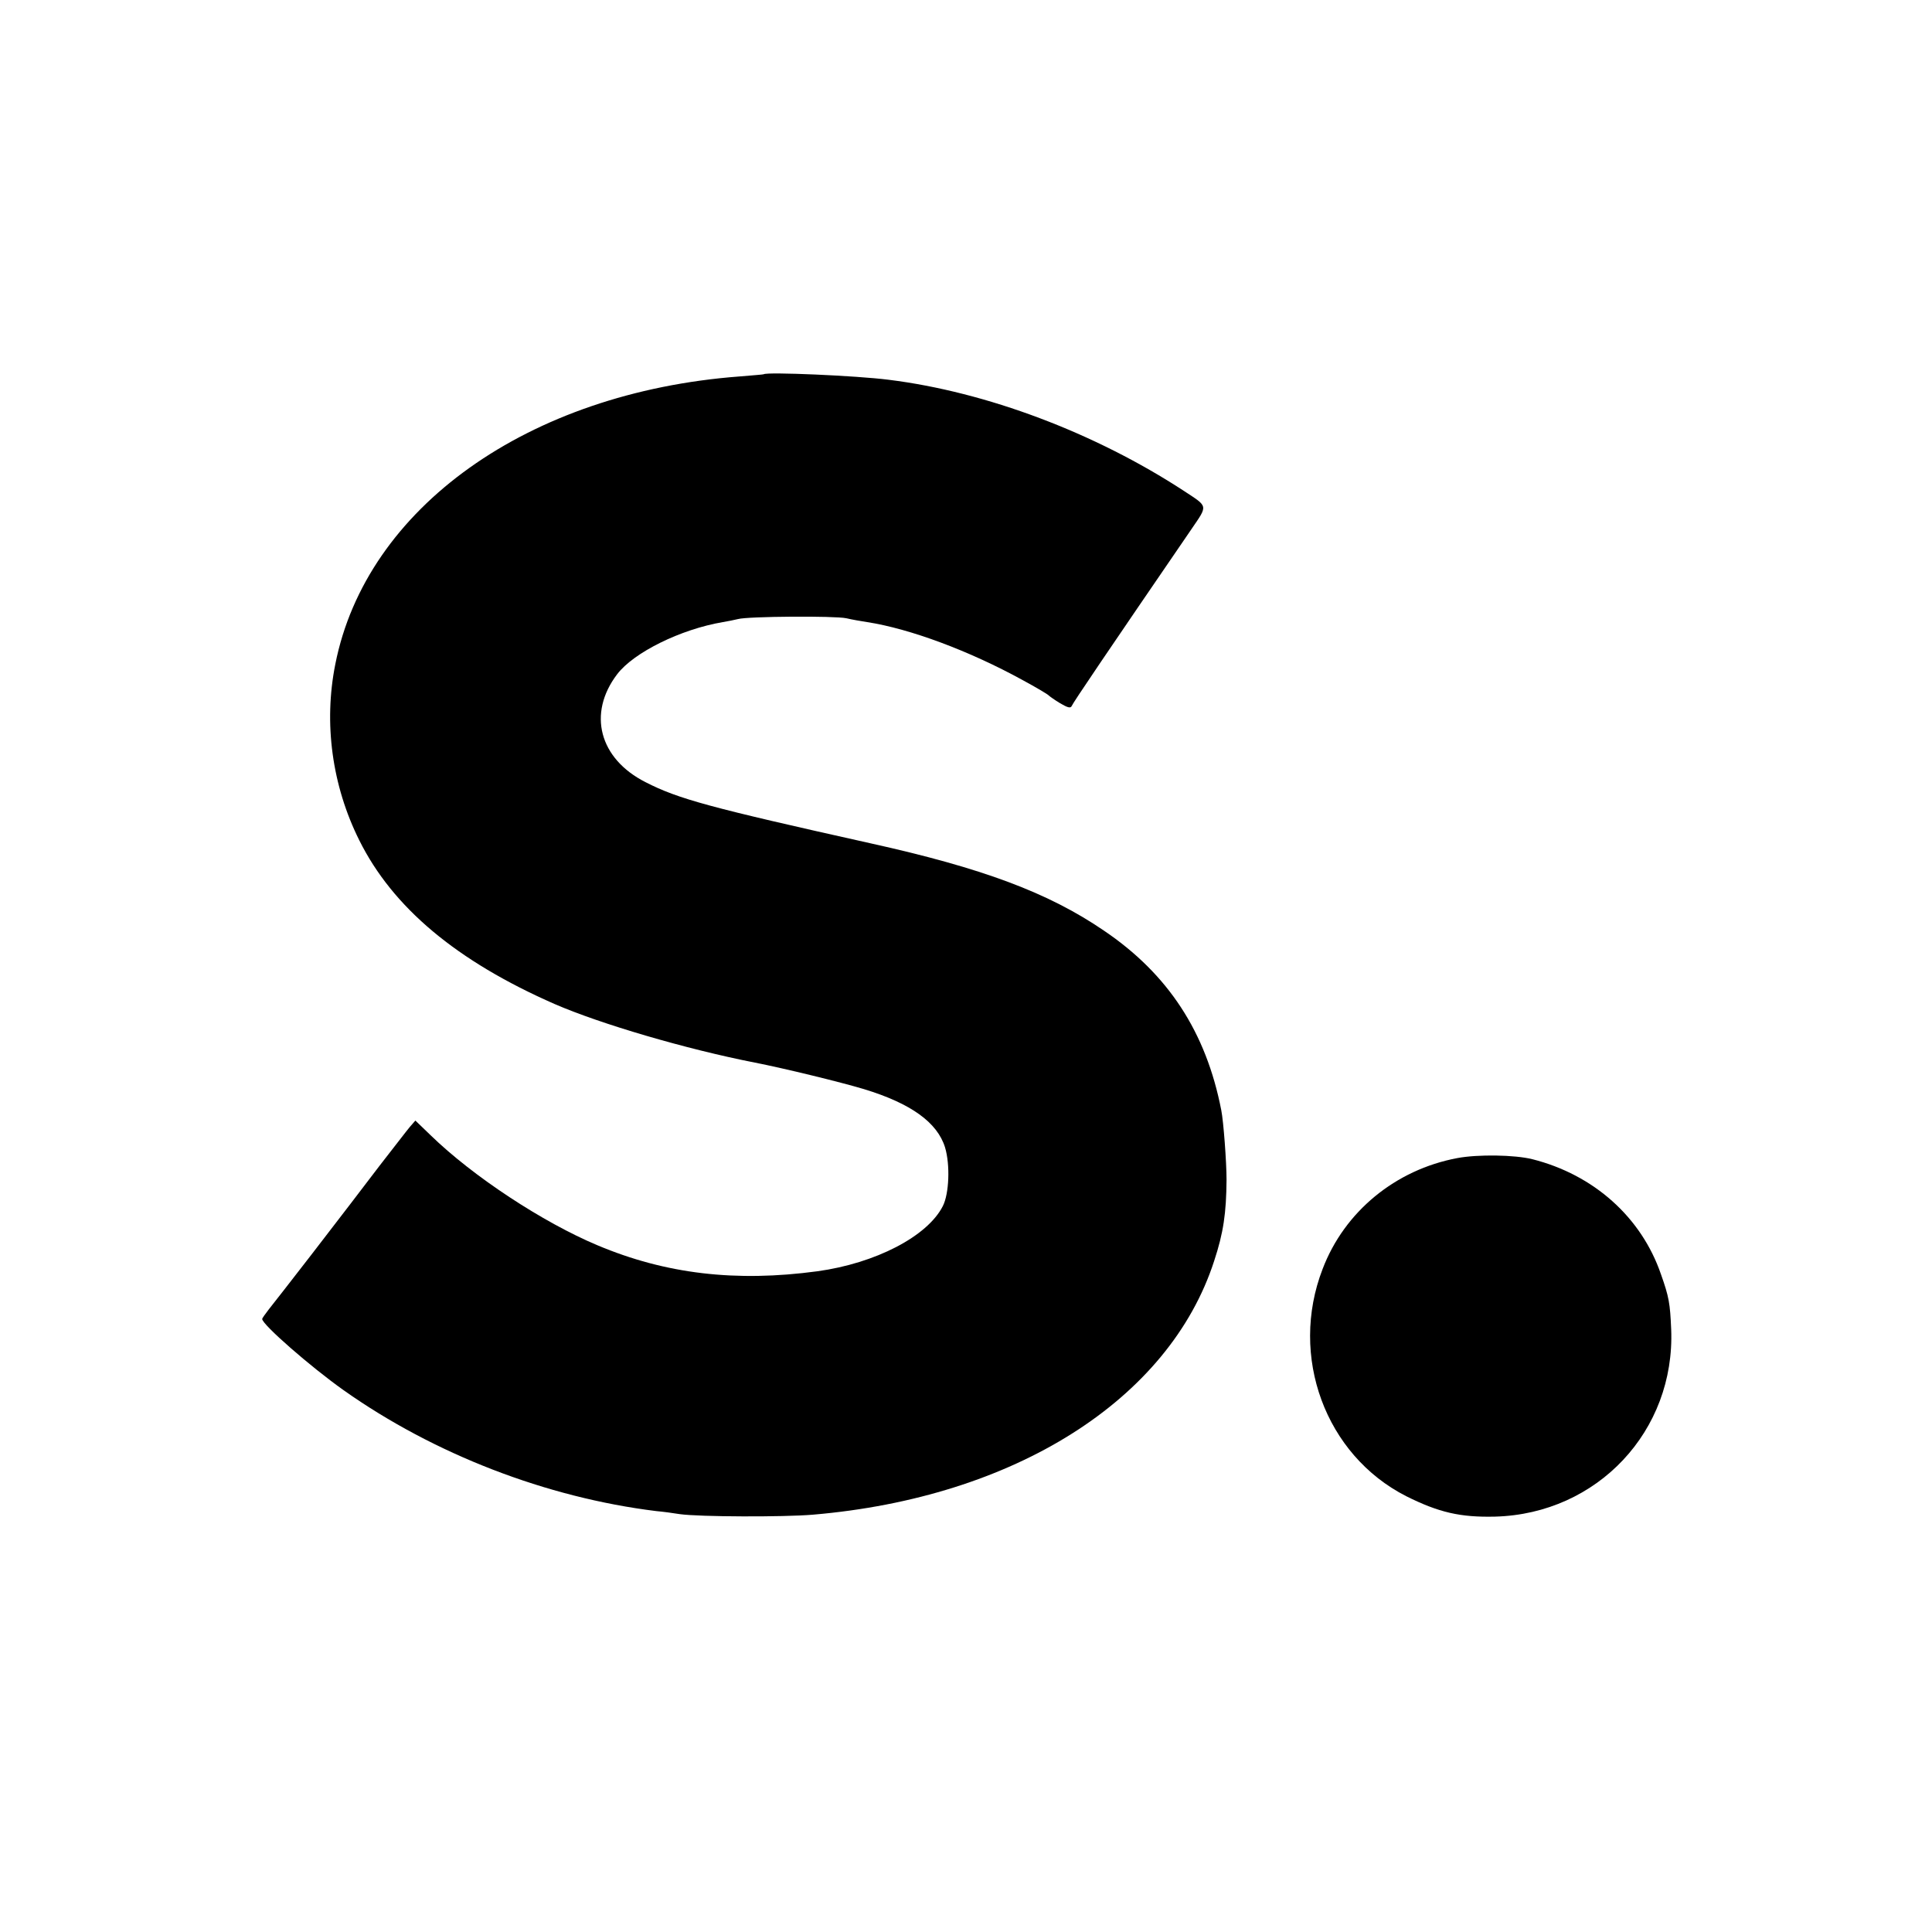 <?xml version="1.0" standalone="no"?>
<!DOCTYPE svg PUBLIC "-//W3C//DTD SVG 20010904//EN"
 "http://www.w3.org/TR/2001/REC-SVG-20010904/DTD/svg10.dtd">
<svg version="1.0" xmlns="http://www.w3.org/2000/svg"
 width="700pt" height="700pt" viewBox="0 0 700 700"
 preserveAspectRatio="xMidYMid meet">
<g transform="translate(0,700) scale(0.1,-0.1)"
fill="#000000" stroke="none">
<path d="M2767 5644 c-1 -1 -41 -4 -88 -8 -766 -58 -1352 -476 -1464 -1042
-43 -214 -12 -441 87 -639 121 -243 352 -437 708 -593 166 -72 475 -163 725
-212 107 -21 308 -70 395 -96 171 -52 266 -121 294 -211 19 -63 15 -168 -8
-213 -56 -110 -244 -207 -454 -236 -296 -40 -550 -10 -797 94 -198 83 -452
250 -605 399 l-55 53 -20 -23 c-11 -13 -60 -77 -110 -141 -49 -65 -96 -125
-103 -135 -7 -9 -71 -92 -143 -186 -72 -93 -142 -183 -155 -199 -13 -17 -24
-32 -24 -35 0 -20 175 -173 295 -258 328 -232 735 -389 1133 -438 23 -2 61 -7
85 -11 71 -10 376 -11 482 -2 730 62 1291 416 1454 919 34 103 44 174 45 294
0 65 -11 212 -19 252 -55 284 -193 494 -425 651 -202 138 -441 227 -848 317
-579 129 -694 160 -813 221 -168 85 -211 249 -103 391 60 79 230 163 383 189
18 3 43 8 55 11 36 10 350 12 392 3 21 -5 56 -11 76 -14 155 -24 370 -104 563
-210 50 -27 92 -52 95 -56 3 -3 21 -16 41 -28 27 -16 38 -19 42 -10 4 11 132
200 434 641 60 88 61 80 -27 138 -323 211 -716 359 -1070 403 -117 15 -442 29
-453 20z"/>
<path d="M5280 2804 c-224 -42 -409 -194 -488 -402 -122 -316 10 -674 303
-823 118 -59 196 -77 322 -74 371 10 653 311 638 679 -4 94 -8 117 -37 199
-71 207 -244 361 -466 417 -64 16 -198 18 -272 4z"/>
</g>
</svg>

